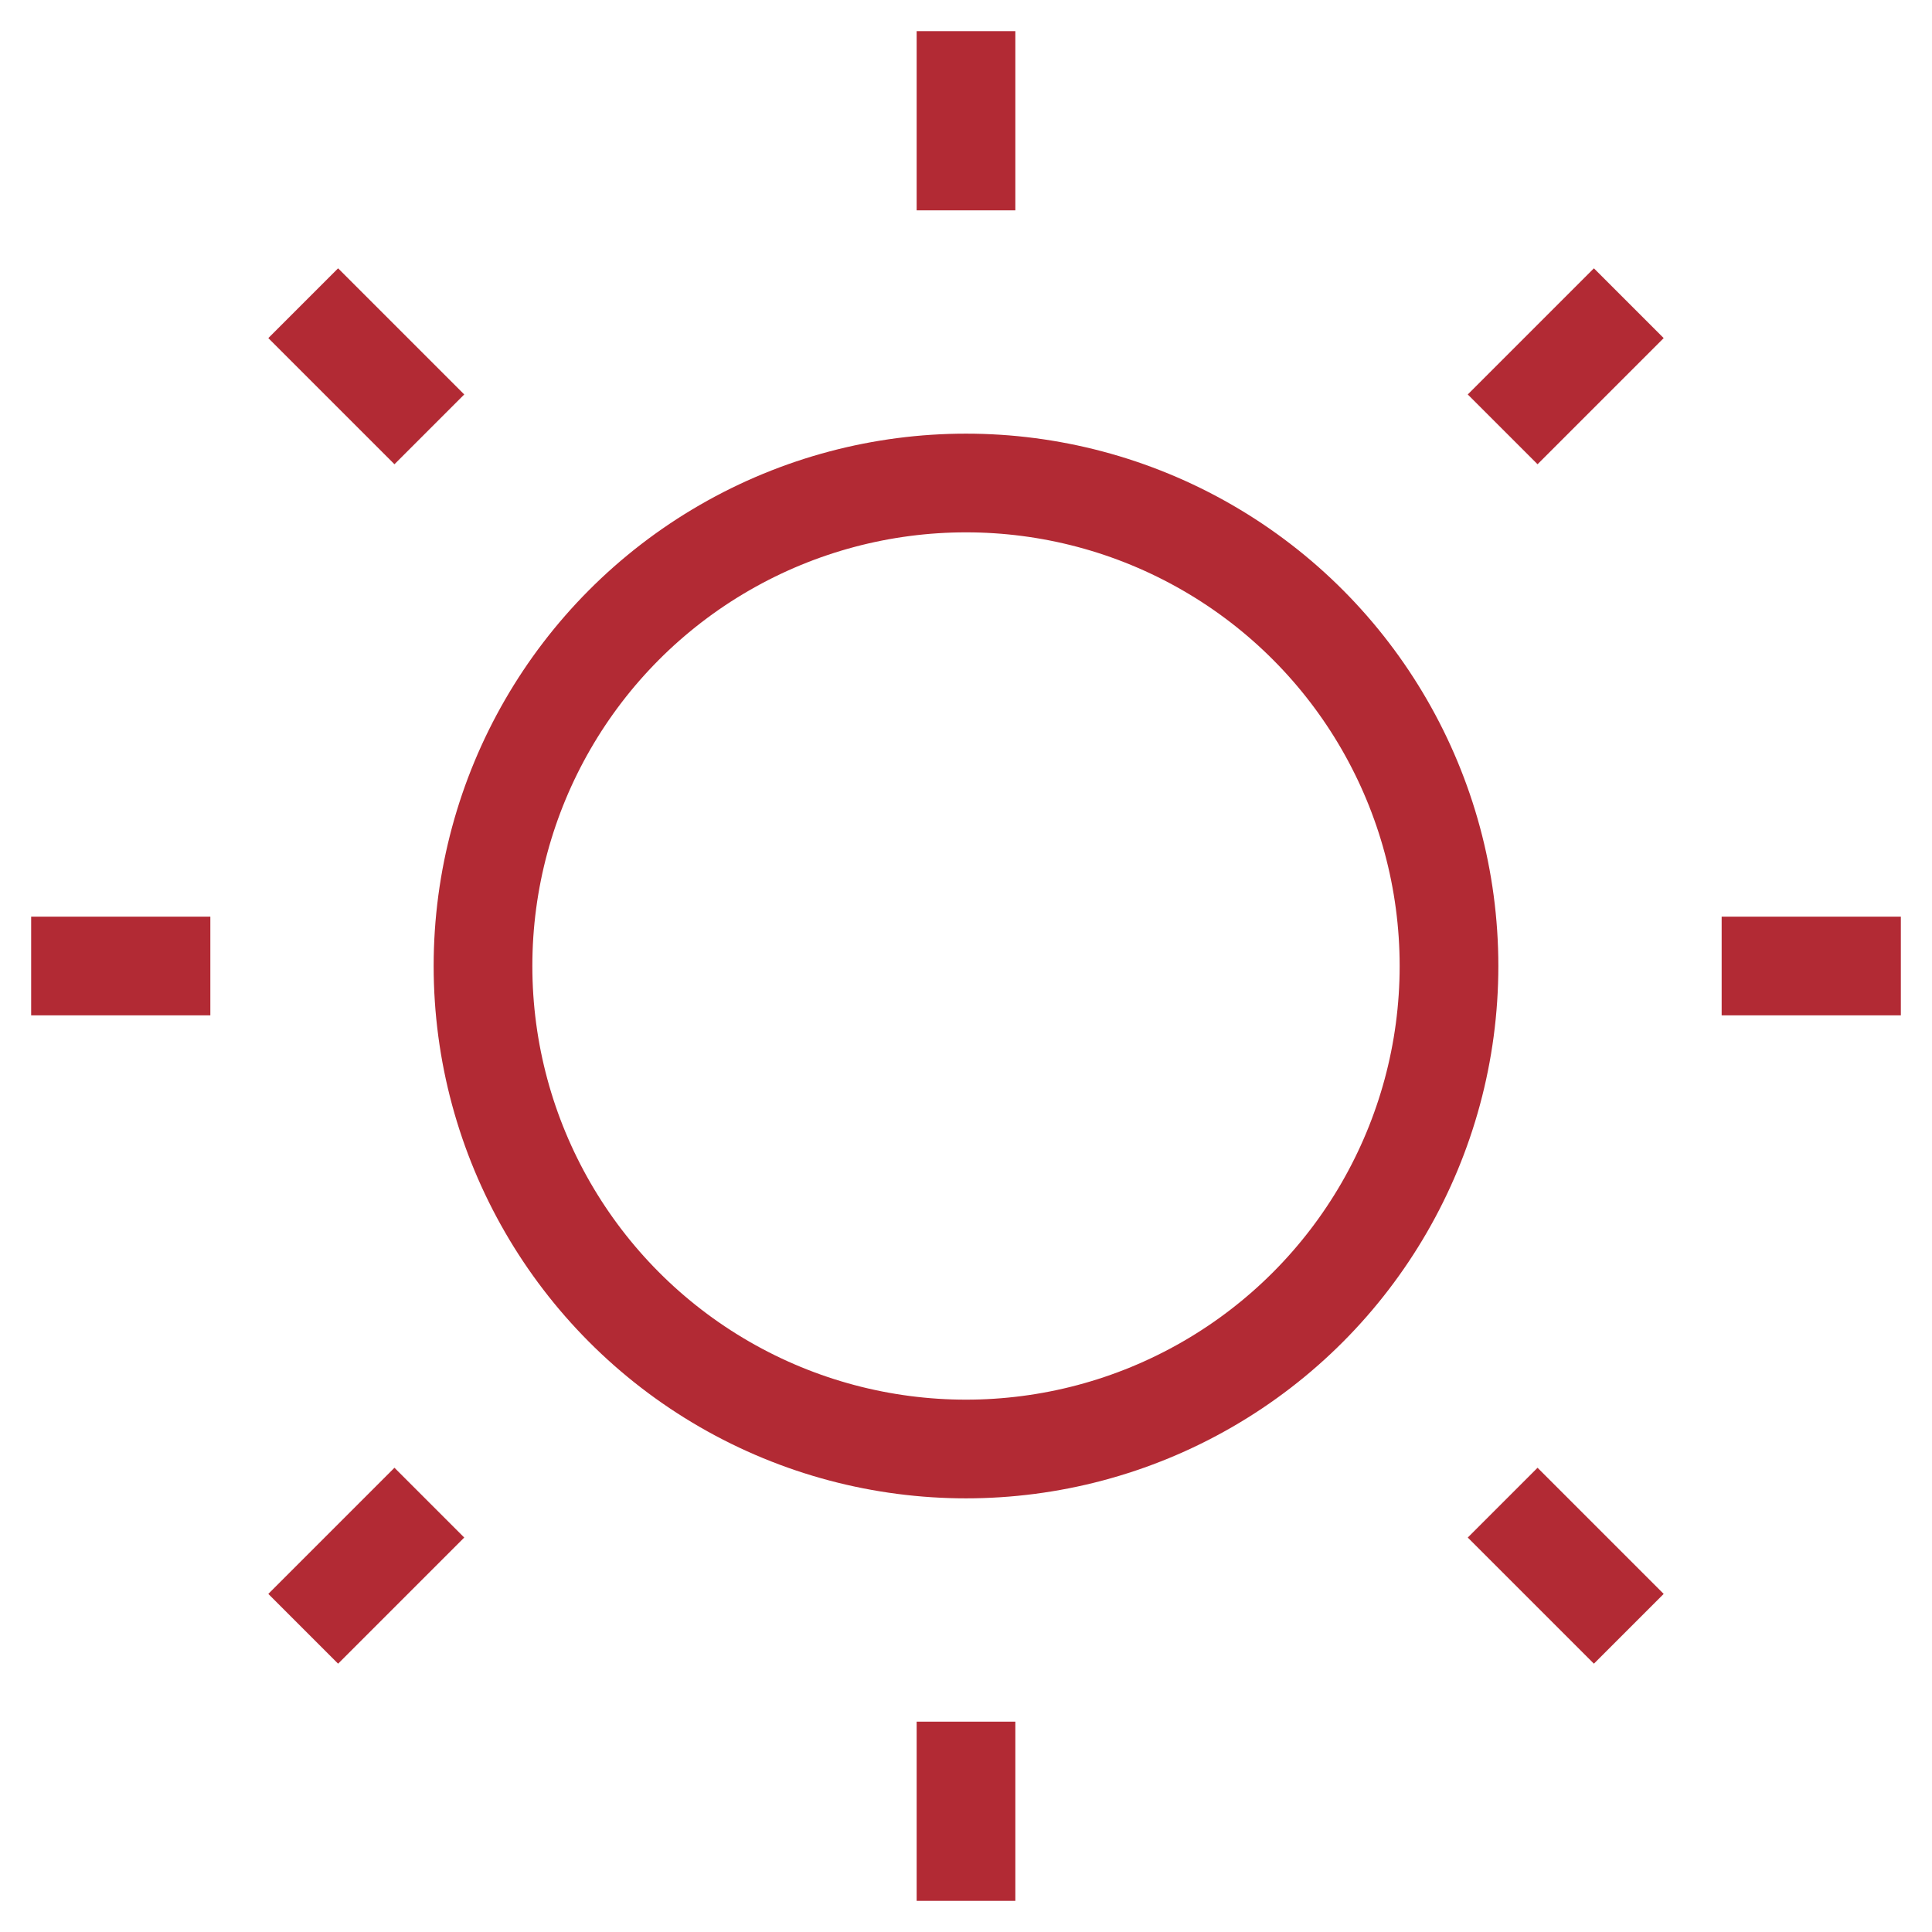 <svg xmlns:xlink="http://www.w3.org/1999/xlink" xmlns="http://www.w3.org/2000/svg" viewBox="0 0 24 24" preserveAspectRatio="none" width="56" height="56"><line data-color="color-2" fill="none" data-stroke="#444444" stroke-width="1.226px" stroke-linecap="square" stroke-miterlimit="10" x1="1" y1="12" x2="2" y2="12" stroke-linejoin="miter" stroke-opacity="0.89" stroke="#A8101B"></line><line data-color="color-2" fill="none" data-stroke="#444444" stroke-width="1.226px" stroke-linecap="square" stroke-miterlimit="10" x1="4.2" y1="4.2" x2="4.9" y2="4.9" stroke-linejoin="miter" stroke-opacity="0.89" stroke="#A8101B"></line><line data-color="color-2" fill="none" data-stroke="#444444" stroke-width="1.226px" stroke-linecap="square" stroke-miterlimit="10" x1="12" y1="1" x2="12" y2="2" stroke-linejoin="miter" stroke-opacity="0.89" stroke="#A8101B"></line><line data-color="color-2" fill="none" data-stroke="#444444" stroke-width="1.226px" stroke-linecap="square" stroke-miterlimit="10" x1="19.8" y1="4.2" x2="19.1" y2="4.9" stroke-linejoin="miter" stroke-opacity="0.89" stroke="#A8101B"></line><line data-color="color-2" fill="none" data-stroke="#444444" stroke-width="1.226px" stroke-linecap="square" stroke-miterlimit="10" x1="23" y1="12" x2="22" y2="12" stroke-linejoin="miter" stroke-opacity="0.89" stroke="#A8101B"></line><line data-color="color-2" fill="none" data-stroke="#444444" stroke-width="1.226px" stroke-linecap="square" stroke-miterlimit="10" x1="19.8" y1="19.8" x2="19.1" y2="19.1" stroke-linejoin="miter" stroke-opacity="0.89" stroke="#A8101B"></line><line data-color="color-2" fill="none" data-stroke="#444444" stroke-width="1.226px" stroke-linecap="square" stroke-miterlimit="10" x1="12" y1="23" x2="12" y2="22" stroke-linejoin="miter" stroke-opacity="0.89" stroke="#A8101B"></line><line data-color="color-2" fill="none" data-stroke="#444444" stroke-width="1.226px" stroke-linecap="square" stroke-miterlimit="10" x1="4.2" y1="19.8" x2="4.9" y2="19.1" stroke-linejoin="miter" stroke-opacity="0.89" stroke="#A8101B"></line><circle fill="none" data-stroke="#444444" stroke-width="1.226px" stroke-linecap="square" stroke-miterlimit="10" cx="12" cy="12" r="6" stroke-linejoin="miter" stroke-opacity="0.89" stroke="#A8101B"></circle></svg>